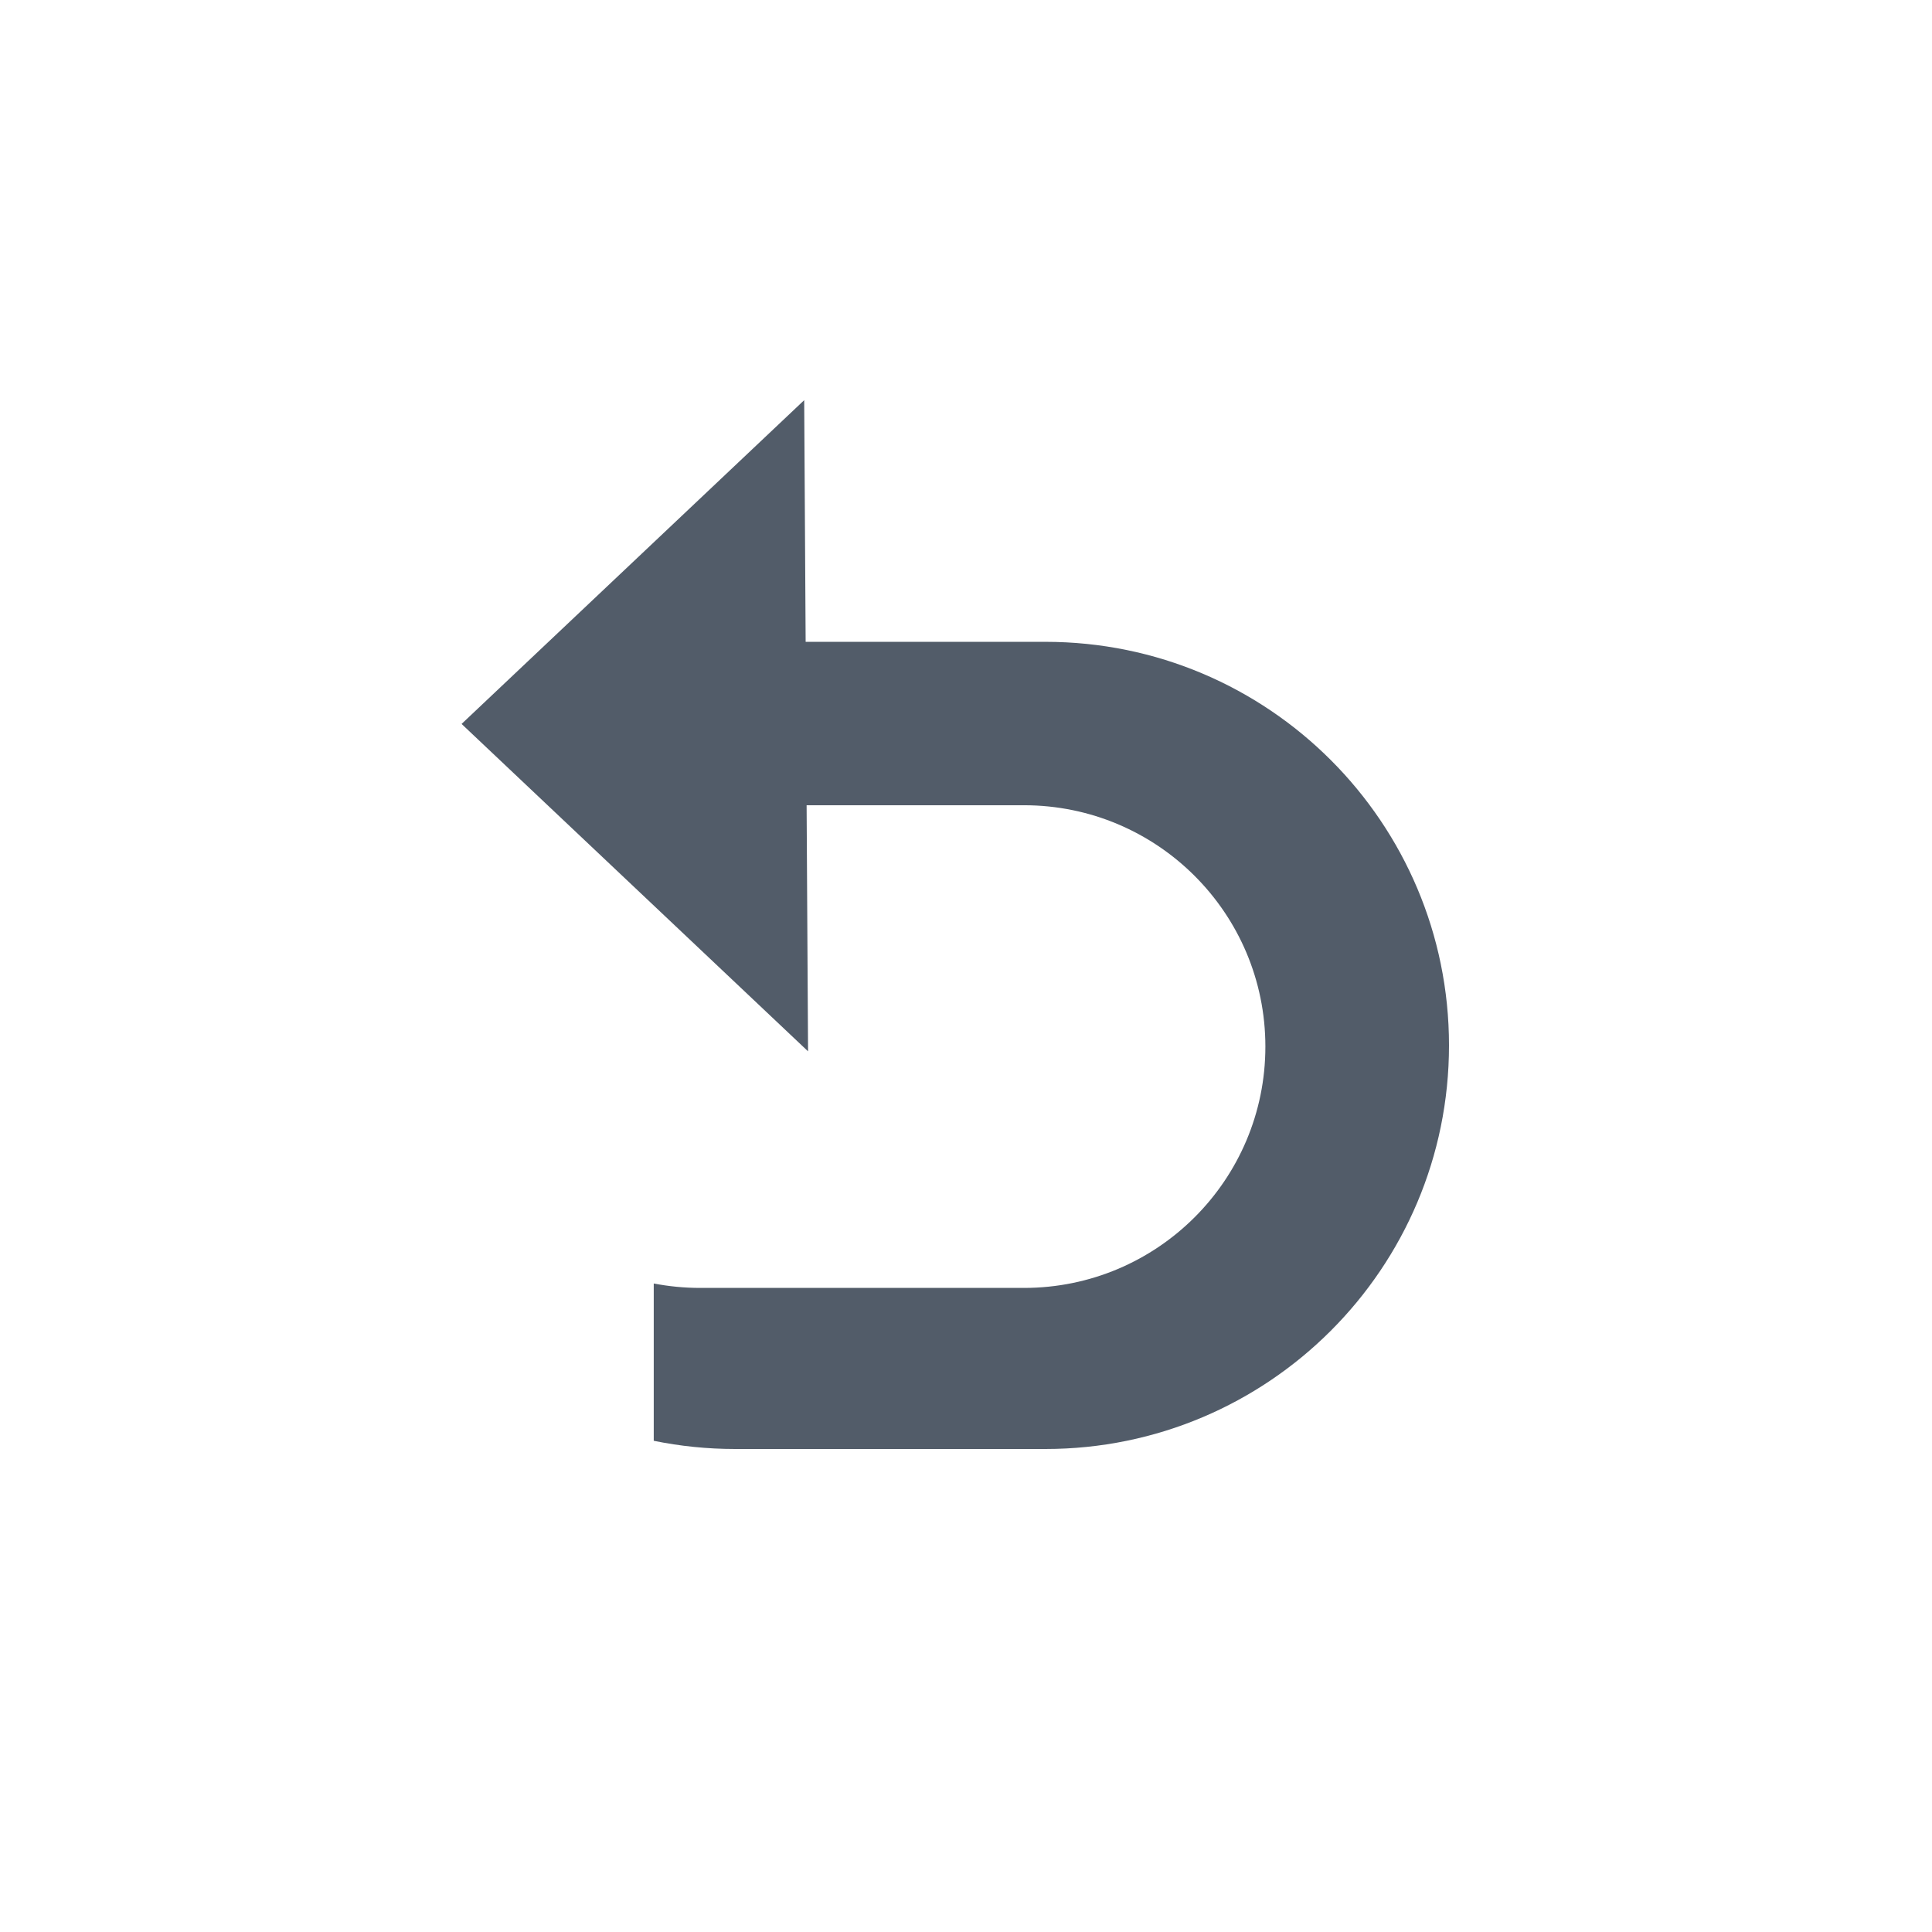 <svg width="24" height="24" viewBox="0 0 24 24" fill="none" xmlns="http://www.w3.org/2000/svg">
	<rect width="24" height="24"/>
	<path d="M5.734 8.993L9.99 4.971L10.008 7.973H12.986C15.755 7.973 18 10.218 18 12.986C18 15.755 15.755 18 12.986 18H9.133C8.787 18 8.448 17.965 8.121 17.898V15.944C8.308 15.98 8.501 15.999 8.699 15.999H12.72C14.376 15.999 15.719 14.657 15.719 13.001C15.719 11.345 14.376 10.003 12.72 10.003H10.02L10.038 13.06L5.734 8.993Z" fill="#525C69"/>
</svg>